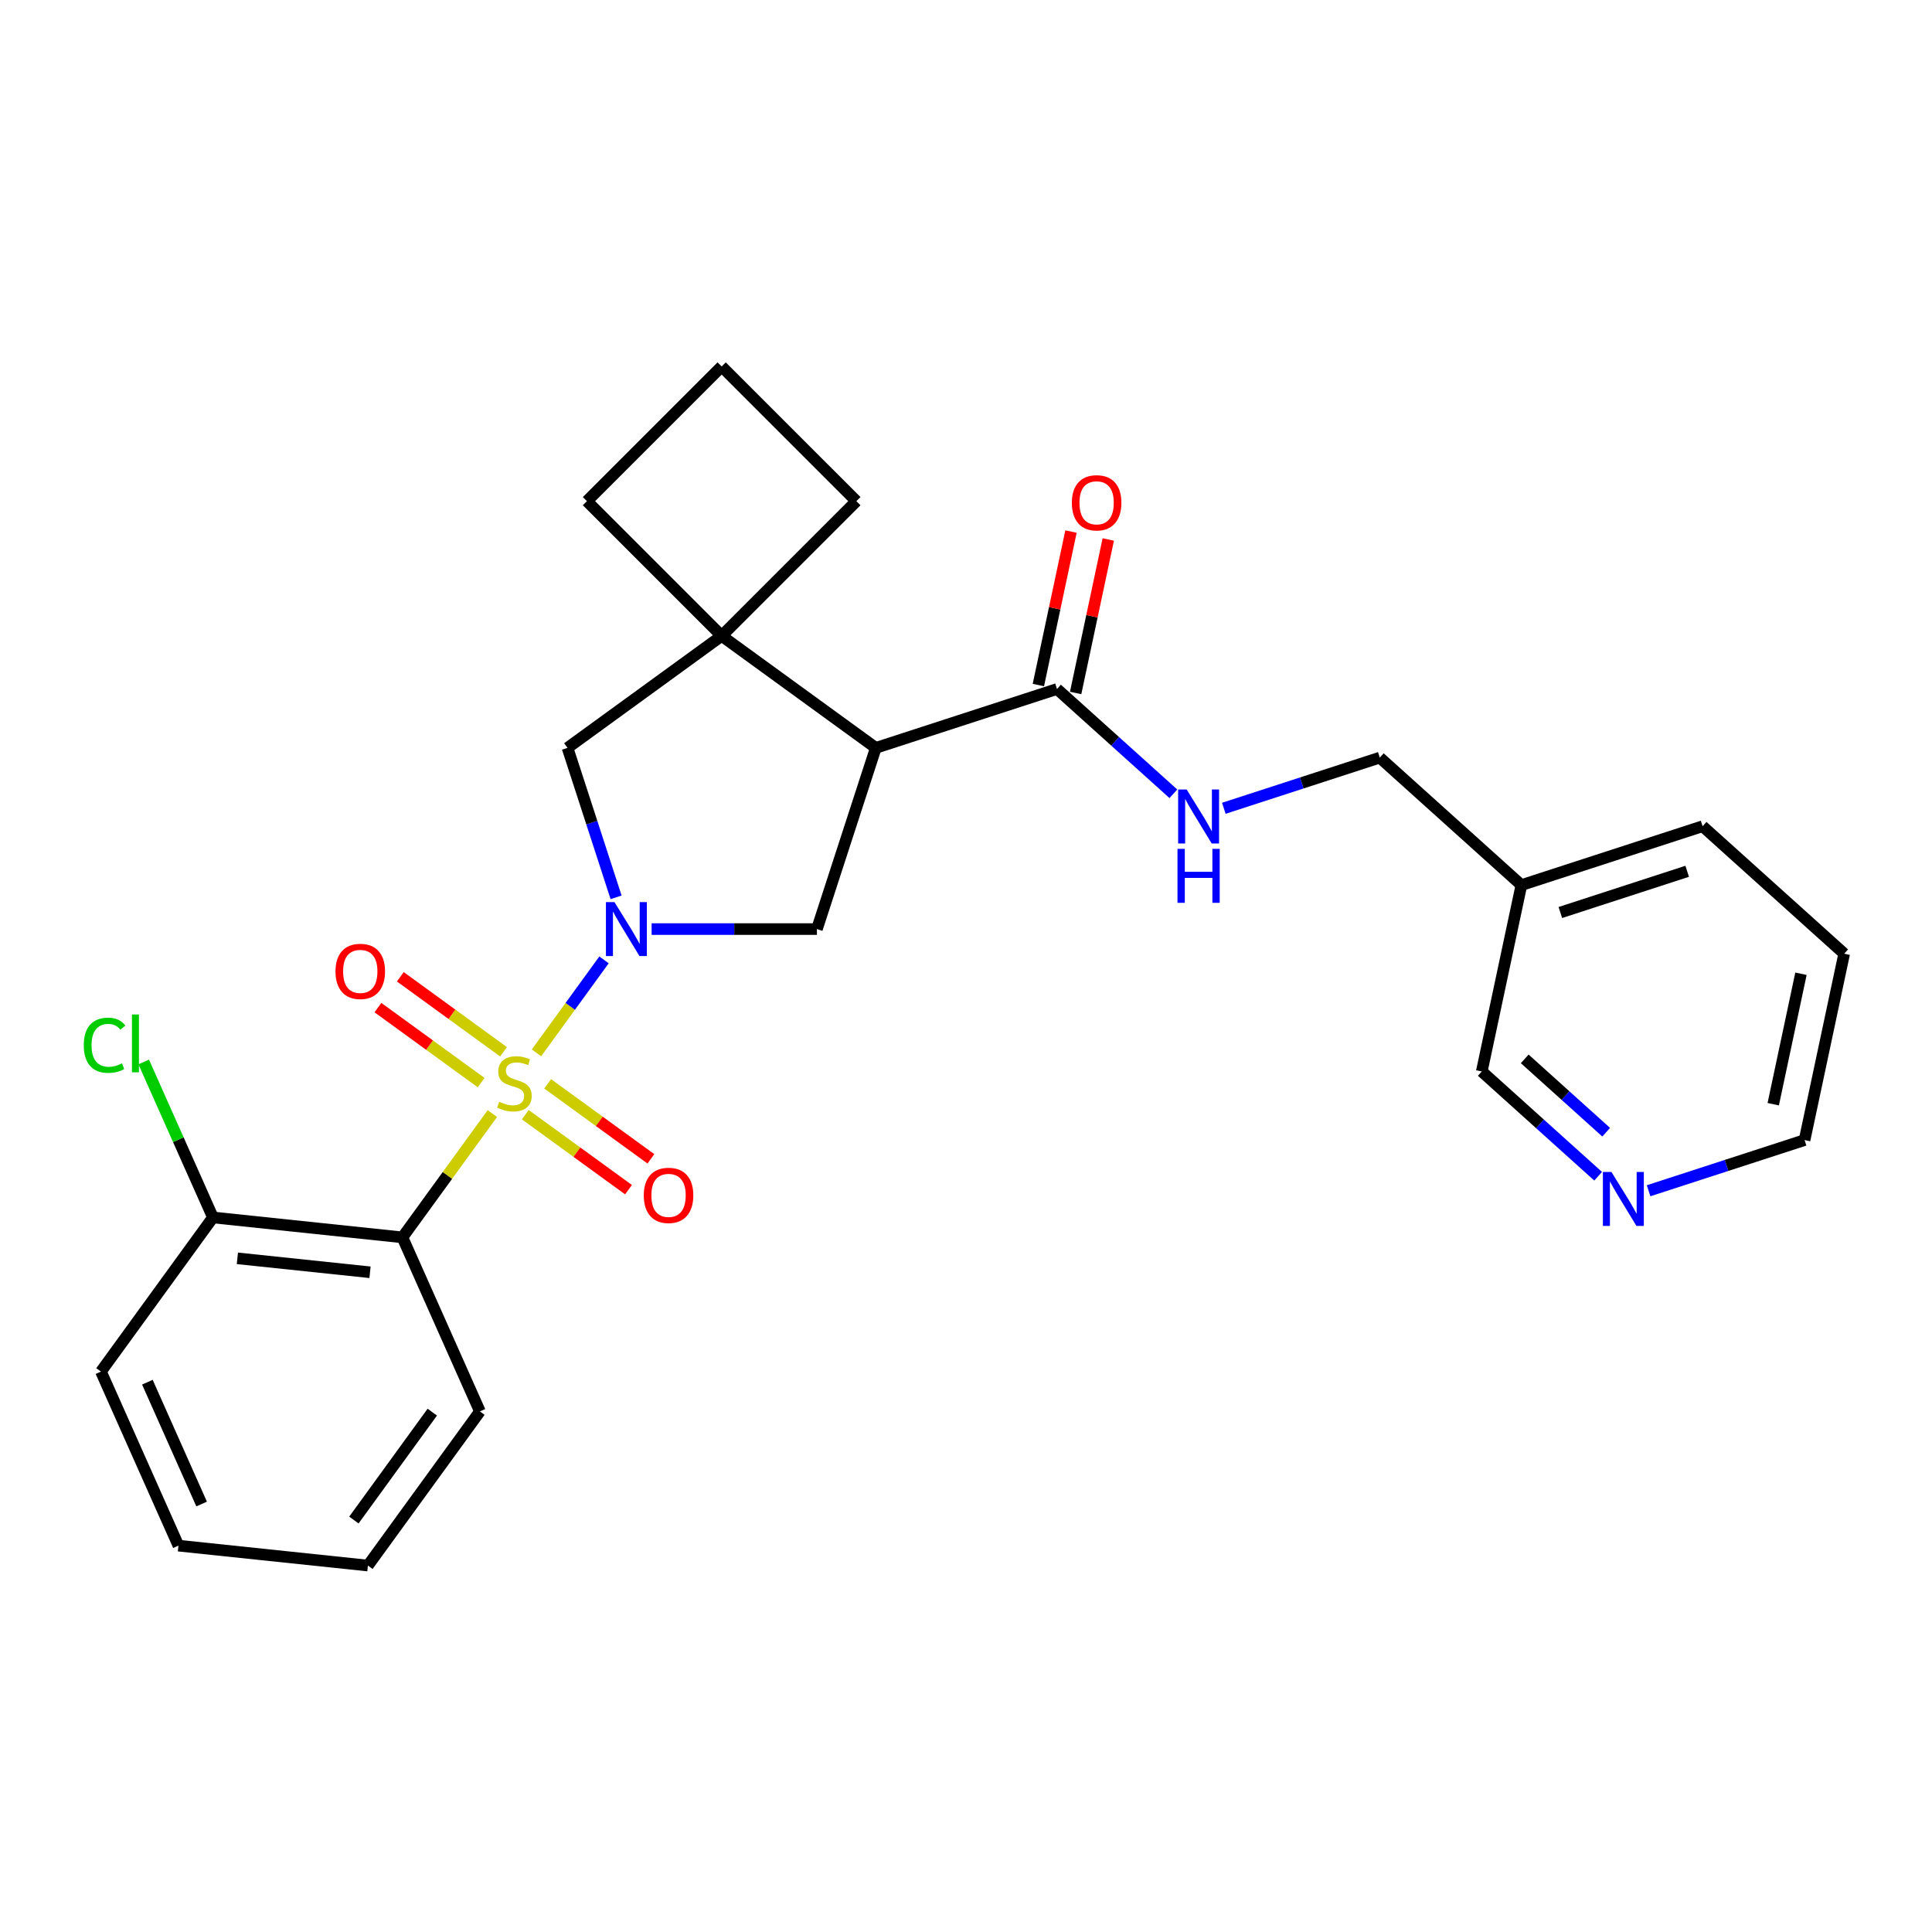 <?xml version='1.0' encoding='iso-8859-1'?>
<svg version='1.1' baseProfile='full'
              xmlns='http://www.w3.org/2000/svg'
                      xmlns:rdkit='http://www.rdkit.org/xml'
                      xmlns:xlink='http://www.w3.org/1999/xlink'
                  xml:space='preserve'
width='1000px' height='1000px' viewBox='0 0 1000 1000'>
<!-- END OF HEADER -->
<rect style='opacity:1.0;fill:#FFFFFF;stroke:none' width='1000' height='1000' x='0' y='0'> </rect>
<path class='bond-0' d='M 277.678,544.956 L 295.158,520.895' style='fill:none;fill-rule:evenodd;stroke:#CCCC00;stroke-width:6px;stroke-linecap:butt;stroke-linejoin:miter;stroke-opacity:1' />
<path class='bond-0' d='M 295.158,520.895 L 312.639,496.835' style='fill:none;fill-rule:evenodd;stroke:#0000FF;stroke-width:6px;stroke-linecap:butt;stroke-linejoin:miter;stroke-opacity:1' />
<path class='bond-1' d='M 254.838,576.392 L 231.565,608.424' style='fill:none;fill-rule:evenodd;stroke:#CCCC00;stroke-width:6px;stroke-linecap:butt;stroke-linejoin:miter;stroke-opacity:1' />
<path class='bond-1' d='M 231.565,608.424 L 208.292,640.457' style='fill:none;fill-rule:evenodd;stroke:#000000;stroke-width:6px;stroke-linecap:butt;stroke-linejoin:miter;stroke-opacity:1' />
<path class='bond-7' d='M 271.881,576.949 L 298.596,596.359' style='fill:none;fill-rule:evenodd;stroke:#CCCC00;stroke-width:6px;stroke-linecap:butt;stroke-linejoin:miter;stroke-opacity:1' />
<path class='bond-7' d='M 298.596,596.359 L 325.311,615.768' style='fill:none;fill-rule:evenodd;stroke:#FF0000;stroke-width:6px;stroke-linecap:butt;stroke-linejoin:miter;stroke-opacity:1' />
<path class='bond-7' d='M 283.474,560.992 L 310.189,580.402' style='fill:none;fill-rule:evenodd;stroke:#CCCC00;stroke-width:6px;stroke-linecap:butt;stroke-linejoin:miter;stroke-opacity:1' />
<path class='bond-7' d='M 310.189,580.402 L 336.904,599.812' style='fill:none;fill-rule:evenodd;stroke:#FF0000;stroke-width:6px;stroke-linecap:butt;stroke-linejoin:miter;stroke-opacity:1' />
<path class='bond-8' d='M 260.634,544.398 L 233.919,524.989' style='fill:none;fill-rule:evenodd;stroke:#CCCC00;stroke-width:6px;stroke-linecap:butt;stroke-linejoin:miter;stroke-opacity:1' />
<path class='bond-8' d='M 233.919,524.989 L 207.204,505.579' style='fill:none;fill-rule:evenodd;stroke:#FF0000;stroke-width:6px;stroke-linecap:butt;stroke-linejoin:miter;stroke-opacity:1' />
<path class='bond-8' d='M 249.041,560.355 L 222.326,540.945' style='fill:none;fill-rule:evenodd;stroke:#CCCC00;stroke-width:6px;stroke-linecap:butt;stroke-linejoin:miter;stroke-opacity:1' />
<path class='bond-8' d='M 222.326,540.945 L 195.611,521.536' style='fill:none;fill-rule:evenodd;stroke:#FF0000;stroke-width:6px;stroke-linecap:butt;stroke-linejoin:miter;stroke-opacity:1' />
<path class='bond-3' d='M 337.28,480.891 L 380.06,480.891' style='fill:none;fill-rule:evenodd;stroke:#0000FF;stroke-width:6px;stroke-linecap:butt;stroke-linejoin:miter;stroke-opacity:1' />
<path class='bond-3' d='M 380.06,480.891 L 422.84,480.891' style='fill:none;fill-rule:evenodd;stroke:#000000;stroke-width:6px;stroke-linecap:butt;stroke-linejoin:miter;stroke-opacity:1' />
<path class='bond-6' d='M 318.885,464.461 L 306.317,425.781' style='fill:none;fill-rule:evenodd;stroke:#0000FF;stroke-width:6px;stroke-linecap:butt;stroke-linejoin:miter;stroke-opacity:1' />
<path class='bond-6' d='M 306.317,425.781 L 293.749,387.101' style='fill:none;fill-rule:evenodd;stroke:#000000;stroke-width:6px;stroke-linecap:butt;stroke-linejoin:miter;stroke-opacity:1' />
<path class='bond-10' d='M 208.292,640.457 L 110.215,630.148' style='fill:none;fill-rule:evenodd;stroke:#000000;stroke-width:6px;stroke-linecap:butt;stroke-linejoin:miter;stroke-opacity:1' />
<path class='bond-10' d='M 191.519,658.526 L 122.865,651.31' style='fill:none;fill-rule:evenodd;stroke:#000000;stroke-width:6px;stroke-linecap:butt;stroke-linejoin:miter;stroke-opacity:1' />
<path class='bond-16' d='M 208.292,640.457 L 248.403,730.548' style='fill:none;fill-rule:evenodd;stroke:#000000;stroke-width:6px;stroke-linecap:butt;stroke-linejoin:miter;stroke-opacity:1' />
<path class='bond-2' d='M 453.315,387.101 L 422.84,480.891' style='fill:none;fill-rule:evenodd;stroke:#000000;stroke-width:6px;stroke-linecap:butt;stroke-linejoin:miter;stroke-opacity:1' />
<path class='bond-5' d='M 453.315,387.101 L 547.105,356.626' style='fill:none;fill-rule:evenodd;stroke:#000000;stroke-width:6px;stroke-linecap:butt;stroke-linejoin:miter;stroke-opacity:1' />
<path class='bond-27' d='M 453.315,387.101 L 373.532,329.135' style='fill:none;fill-rule:evenodd;stroke:#000000;stroke-width:6px;stroke-linecap:butt;stroke-linejoin:miter;stroke-opacity:1' />
<path class='bond-4' d='M 373.532,329.135 L 293.749,387.101' style='fill:none;fill-rule:evenodd;stroke:#000000;stroke-width:6px;stroke-linecap:butt;stroke-linejoin:miter;stroke-opacity:1' />
<path class='bond-17' d='M 373.532,329.135 L 443.264,259.402' style='fill:none;fill-rule:evenodd;stroke:#000000;stroke-width:6px;stroke-linecap:butt;stroke-linejoin:miter;stroke-opacity:1' />
<path class='bond-18' d='M 373.532,329.135 L 303.799,259.402' style='fill:none;fill-rule:evenodd;stroke:#000000;stroke-width:6px;stroke-linecap:butt;stroke-linejoin:miter;stroke-opacity:1' />
<path class='bond-9' d='M 547.105,356.626 L 577.22,383.742' style='fill:none;fill-rule:evenodd;stroke:#000000;stroke-width:6px;stroke-linecap:butt;stroke-linejoin:miter;stroke-opacity:1' />
<path class='bond-9' d='M 577.22,383.742 L 607.335,410.857' style='fill:none;fill-rule:evenodd;stroke:#0000FF;stroke-width:6px;stroke-linecap:butt;stroke-linejoin:miter;stroke-opacity:1' />
<path class='bond-11' d='M 556.751,358.677 L 565.194,318.956' style='fill:none;fill-rule:evenodd;stroke:#000000;stroke-width:6px;stroke-linecap:butt;stroke-linejoin:miter;stroke-opacity:1' />
<path class='bond-11' d='M 565.194,318.956 L 573.637,279.236' style='fill:none;fill-rule:evenodd;stroke:#FF0000;stroke-width:6px;stroke-linecap:butt;stroke-linejoin:miter;stroke-opacity:1' />
<path class='bond-11' d='M 537.459,354.576 L 545.901,314.856' style='fill:none;fill-rule:evenodd;stroke:#000000;stroke-width:6px;stroke-linecap:butt;stroke-linejoin:miter;stroke-opacity:1' />
<path class='bond-11' d='M 545.901,314.856 L 554.344,275.135' style='fill:none;fill-rule:evenodd;stroke:#FF0000;stroke-width:6px;stroke-linecap:butt;stroke-linejoin:miter;stroke-opacity:1' />
<path class='bond-14' d='M 633.448,418.372 L 673.815,405.256' style='fill:none;fill-rule:evenodd;stroke:#0000FF;stroke-width:6px;stroke-linecap:butt;stroke-linejoin:miter;stroke-opacity:1' />
<path class='bond-14' d='M 673.815,405.256 L 714.182,392.14' style='fill:none;fill-rule:evenodd;stroke:#000000;stroke-width:6px;stroke-linecap:butt;stroke-linejoin:miter;stroke-opacity:1' />
<path class='bond-15' d='M 110.215,630.148 L 92.3,589.909' style='fill:none;fill-rule:evenodd;stroke:#000000;stroke-width:6px;stroke-linecap:butt;stroke-linejoin:miter;stroke-opacity:1' />
<path class='bond-15' d='M 92.3,589.909 L 74.384,549.67' style='fill:none;fill-rule:evenodd;stroke:#00CC00;stroke-width:6px;stroke-linecap:butt;stroke-linejoin:miter;stroke-opacity:1' />
<path class='bond-22' d='M 110.215,630.148 L 52.25,709.931' style='fill:none;fill-rule:evenodd;stroke:#000000;stroke-width:6px;stroke-linecap:butt;stroke-linejoin:miter;stroke-opacity:1' />
<path class='bond-12' d='M 827.195,608.82 L 797.08,581.705' style='fill:none;fill-rule:evenodd;stroke:#0000FF;stroke-width:6px;stroke-linecap:butt;stroke-linejoin:miter;stroke-opacity:1' />
<path class='bond-12' d='M 797.08,581.705 L 766.965,554.589' style='fill:none;fill-rule:evenodd;stroke:#000000;stroke-width:6px;stroke-linecap:butt;stroke-linejoin:miter;stroke-opacity:1' />
<path class='bond-12' d='M 831.358,586.028 L 810.277,567.047' style='fill:none;fill-rule:evenodd;stroke:#0000FF;stroke-width:6px;stroke-linecap:butt;stroke-linejoin:miter;stroke-opacity:1' />
<path class='bond-12' d='M 810.277,567.047 L 789.197,548.067' style='fill:none;fill-rule:evenodd;stroke:#000000;stroke-width:6px;stroke-linecap:butt;stroke-linejoin:miter;stroke-opacity:1' />
<path class='bond-30' d='M 853.308,616.334 L 893.675,603.218' style='fill:none;fill-rule:evenodd;stroke:#0000FF;stroke-width:6px;stroke-linecap:butt;stroke-linejoin:miter;stroke-opacity:1' />
<path class='bond-30' d='M 893.675,603.218 L 934.042,590.103' style='fill:none;fill-rule:evenodd;stroke:#000000;stroke-width:6px;stroke-linecap:butt;stroke-linejoin:miter;stroke-opacity:1' />
<path class='bond-13' d='M 787.468,458.127 L 714.182,392.14' style='fill:none;fill-rule:evenodd;stroke:#000000;stroke-width:6px;stroke-linecap:butt;stroke-linejoin:miter;stroke-opacity:1' />
<path class='bond-19' d='M 787.468,458.127 L 766.965,554.589' style='fill:none;fill-rule:evenodd;stroke:#000000;stroke-width:6px;stroke-linecap:butt;stroke-linejoin:miter;stroke-opacity:1' />
<path class='bond-23' d='M 787.468,458.127 L 881.259,427.653' style='fill:none;fill-rule:evenodd;stroke:#000000;stroke-width:6px;stroke-linecap:butt;stroke-linejoin:miter;stroke-opacity:1' />
<path class='bond-23' d='M 807.632,472.314 L 873.285,450.982' style='fill:none;fill-rule:evenodd;stroke:#000000;stroke-width:6px;stroke-linecap:butt;stroke-linejoin:miter;stroke-opacity:1' />
<path class='bond-24' d='M 248.403,730.548 L 190.438,810.33' style='fill:none;fill-rule:evenodd;stroke:#000000;stroke-width:6px;stroke-linecap:butt;stroke-linejoin:miter;stroke-opacity:1' />
<path class='bond-24' d='M 223.752,730.922 L 183.176,786.77' style='fill:none;fill-rule:evenodd;stroke:#000000;stroke-width:6px;stroke-linecap:butt;stroke-linejoin:miter;stroke-opacity:1' />
<path class='bond-29' d='M 443.264,259.402 L 373.532,189.67' style='fill:none;fill-rule:evenodd;stroke:#000000;stroke-width:6px;stroke-linecap:butt;stroke-linejoin:miter;stroke-opacity:1' />
<path class='bond-20' d='M 303.799,259.402 L 373.532,189.67' style='fill:none;fill-rule:evenodd;stroke:#000000;stroke-width:6px;stroke-linecap:butt;stroke-linejoin:miter;stroke-opacity:1' />
<path class='bond-21' d='M 934.042,590.103 L 954.545,493.641' style='fill:none;fill-rule:evenodd;stroke:#000000;stroke-width:6px;stroke-linecap:butt;stroke-linejoin:miter;stroke-opacity:1' />
<path class='bond-21' d='M 917.825,571.532 L 932.178,504.009' style='fill:none;fill-rule:evenodd;stroke:#000000;stroke-width:6px;stroke-linecap:butt;stroke-linejoin:miter;stroke-opacity:1' />
<path class='bond-28' d='M 52.25,709.931 L 92.361,800.022' style='fill:none;fill-rule:evenodd;stroke:#000000;stroke-width:6px;stroke-linecap:butt;stroke-linejoin:miter;stroke-opacity:1' />
<path class='bond-28' d='M 76.285,715.422 L 104.362,778.486' style='fill:none;fill-rule:evenodd;stroke:#000000;stroke-width:6px;stroke-linecap:butt;stroke-linejoin:miter;stroke-opacity:1' />
<path class='bond-25' d='M 881.259,427.653 L 954.545,493.641' style='fill:none;fill-rule:evenodd;stroke:#000000;stroke-width:6px;stroke-linecap:butt;stroke-linejoin:miter;stroke-opacity:1' />
<path class='bond-26' d='M 190.438,810.33 L 92.361,800.022' style='fill:none;fill-rule:evenodd;stroke:#000000;stroke-width:6px;stroke-linecap:butt;stroke-linejoin:miter;stroke-opacity:1' />
<path  class='atom-0' d='M 258.368 570.259
Q 258.684 570.378, 259.986 570.93
Q 261.287 571.482, 262.707 571.837
Q 264.167 572.153, 265.587 572.153
Q 268.23 572.153, 269.768 570.89
Q 271.307 569.589, 271.307 567.34
Q 271.307 565.802, 270.518 564.855
Q 269.768 563.908, 268.585 563.396
Q 267.402 562.883, 265.429 562.291
Q 262.944 561.542, 261.445 560.832
Q 259.986 560.121, 258.921 558.622
Q 257.895 557.124, 257.895 554.599
Q 257.895 551.088, 260.262 548.919
Q 262.668 546.749, 267.402 546.749
Q 270.636 546.749, 274.305 548.287
L 273.398 551.325
Q 270.045 549.944, 267.52 549.944
Q 264.798 549.944, 263.299 551.088
Q 261.8 552.193, 261.84 554.126
Q 261.84 555.625, 262.589 556.532
Q 263.378 557.439, 264.483 557.952
Q 265.627 558.465, 267.52 559.056
Q 270.045 559.845, 271.544 560.634
Q 273.043 561.423, 274.108 563.041
Q 275.212 564.618, 275.212 567.34
Q 275.212 571.206, 272.609 573.297
Q 270.045 575.348, 265.745 575.348
Q 263.26 575.348, 261.366 574.796
Q 259.512 574.283, 257.303 573.376
L 258.368 570.259
' fill='#CCCC00'/>
<path  class='atom-1' d='M 318.05 466.927
L 327.201 481.719
Q 328.109 483.179, 329.568 485.822
Q 331.028 488.465, 331.107 488.623
L 331.107 466.927
L 334.815 466.927
L 334.815 494.855
L 330.988 494.855
L 321.166 478.682
Q 320.022 476.788, 318.799 474.619
Q 317.616 472.449, 317.261 471.779
L 317.261 494.855
L 313.632 494.855
L 313.632 466.927
L 318.05 466.927
' fill='#0000FF'/>
<path  class='atom-8' d='M 333.22 618.718
Q 333.22 612.012, 336.534 608.265
Q 339.847 604.517, 346.04 604.517
Q 352.234 604.517, 355.547 608.265
Q 358.861 612.012, 358.861 618.718
Q 358.861 625.503, 355.508 629.369
Q 352.155 633.195, 346.04 633.195
Q 339.887 633.195, 336.534 629.369
Q 333.22 625.543, 333.22 618.718
M 346.04 630.039
Q 350.301 630.039, 352.589 627.199
Q 354.916 624.32, 354.916 618.718
Q 354.916 613.235, 352.589 610.474
Q 350.301 607.673, 346.04 607.673
Q 341.78 607.673, 339.453 610.434
Q 337.165 613.196, 337.165 618.718
Q 337.165 624.359, 339.453 627.199
Q 341.78 630.039, 346.04 630.039
' fill='#FF0000'/>
<path  class='atom-9' d='M 173.655 502.787
Q 173.655 496.081, 176.968 492.334
Q 180.282 488.586, 186.475 488.586
Q 192.668 488.586, 195.982 492.334
Q 199.295 496.081, 199.295 502.787
Q 199.295 509.572, 195.942 513.438
Q 192.589 517.264, 186.475 517.264
Q 180.321 517.264, 176.968 513.438
Q 173.655 509.611, 173.655 502.787
M 186.475 514.108
Q 190.735 514.108, 193.023 511.268
Q 195.35 508.388, 195.35 502.787
Q 195.35 497.304, 193.023 494.543
Q 190.735 491.742, 186.475 491.742
Q 182.215 491.742, 179.887 494.503
Q 177.599 497.264, 177.599 502.787
Q 177.599 508.428, 179.887 511.268
Q 182.215 514.108, 186.475 514.108
' fill='#FF0000'/>
<path  class='atom-10' d='M 614.218 408.65
L 623.37 423.442
Q 624.277 424.902, 625.737 427.545
Q 627.196 430.188, 627.275 430.346
L 627.275 408.65
L 630.983 408.65
L 630.983 436.578
L 627.157 436.578
L 617.334 420.405
Q 616.19 418.511, 614.968 416.342
Q 613.784 414.172, 613.429 413.502
L 613.429 436.578
L 609.8 436.578
L 609.8 408.65
L 614.218 408.65
' fill='#0000FF'/>
<path  class='atom-10' d='M 609.465 439.371
L 613.252 439.371
L 613.252 451.244
L 627.531 451.244
L 627.531 439.371
L 631.318 439.371
L 631.318 467.299
L 627.531 467.299
L 627.531 454.4
L 613.252 454.4
L 613.252 467.299
L 609.465 467.299
L 609.465 439.371
' fill='#0000FF'/>
<path  class='atom-12' d='M 554.788 260.243
Q 554.788 253.537, 558.102 249.79
Q 561.415 246.042, 567.608 246.042
Q 573.802 246.042, 577.115 249.79
Q 580.429 253.537, 580.429 260.243
Q 580.429 267.028, 577.076 270.894
Q 573.723 274.72, 567.608 274.72
Q 561.455 274.72, 558.102 270.894
Q 554.788 267.068, 554.788 260.243
M 567.608 271.565
Q 571.869 271.565, 574.157 268.724
Q 576.484 265.845, 576.484 260.243
Q 576.484 254.76, 574.157 251.999
Q 571.869 249.198, 567.608 249.198
Q 563.348 249.198, 561.021 251.959
Q 558.733 254.721, 558.733 260.243
Q 558.733 265.884, 561.021 268.724
Q 563.348 271.565, 567.608 271.565
' fill='#FF0000'/>
<path  class='atom-13' d='M 834.078 606.613
L 843.23 621.405
Q 844.137 622.865, 845.597 625.508
Q 847.056 628.151, 847.135 628.308
L 847.135 606.613
L 850.843 606.613
L 850.843 634.541
L 847.017 634.541
L 837.194 618.368
Q 836.05 616.474, 834.828 614.305
Q 833.644 612.135, 833.289 611.465
L 833.289 634.541
L 829.66 634.541
L 829.66 606.613
L 834.078 606.613
' fill='#0000FF'/>
<path  class='atom-16' d='M 43.359 541.024
Q 43.359 534.081, 46.594 530.452
Q 49.868 526.783, 56.061 526.783
Q 61.82 526.783, 64.897 530.846
L 62.294 532.976
Q 60.045 530.018, 56.061 530.018
Q 51.84 530.018, 49.592 532.858
Q 47.383 535.659, 47.383 541.024
Q 47.383 546.546, 49.671 549.386
Q 51.998 552.227, 56.495 552.227
Q 59.572 552.227, 63.162 550.373
L 64.266 553.331
Q 62.807 554.278, 60.598 554.83
Q 58.389 555.382, 55.943 555.382
Q 49.868 555.382, 46.594 551.674
Q 43.359 547.966, 43.359 541.024
' fill='#00CC00'/>
<path  class='atom-16' d='M 68.29 525.087
L 71.919 525.087
L 71.919 555.027
L 68.29 555.027
L 68.29 525.087
' fill='#00CC00'/>
</svg>
